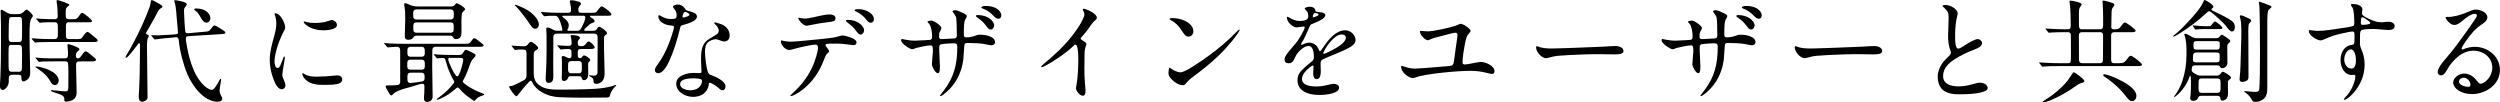 <?xml version="1.0" encoding="UTF-8"?><svg id="_レイヤー_2" xmlns="http://www.w3.org/2000/svg" viewBox="0 0 807.19 33.01"><g id="_レイヤー_1-2"><path d="M5.98,4.54c.86,0,1.33-.36,1.91-.97.4-.36.54-.47.68-.47.43,0,2.05,1.58,2.05,2.02,0,.14-.14.4-.32.65-.4.54-.54,1.08-.65,1.76-.11,1.3-.11,2.63-.11,3.92,0,2.88.07,5.8.14,8.71.04,1.01.07,2.05.07,3.1,0,.76-.07,1.62-.65,2.2-.32.36-1.12.83-1.51.83-.54,0-.68-.61-.68-1.04v-.43c0-.61-.54-.68-1.01-.68h-2.05c-.61,0-1.01.4-1.01,1.01v1.12c0,1.69-1.37,2.77-1.91,2.77-.68,0-.94-.54-.94-1.15v-.36c0-.79.11-1.84.14-2.77.07-1.58.11-3.38.14-5.08.07-3.78.04-7.6.04-11.37,0-1.48-.11-4-.11-4.75,0-.18,0-.4.22-.4.25,0,.58.18,1.19.54,1.04.65,1.48.86,2.41.86h1.94ZM5.9,23.18c1.19,0,1.19-.32,1.19-2.45,0-.9.11-5.26-.11-5.76-.14-.32-.5-.47-.83-.47h-2.45c-.83,0-.94.18-.94,2.59v2.84c0,1.26.04,2.52.14,2.77.14.36.54.47.86.47h2.12ZM6.01,13.57c.36,0,.79-.07.97-.47.14-.32.14-1.69.14-2.92v-1.91c0-2.56-.04-2.77-1.04-2.77h-2.23c-.29,0-.58.07-.76.29-.25.32-.29,3.06-.29,4.93v1.66c0,.83.25,1.19,1.01,1.19h2.2ZM24.4,12.63c1.69,0,1.8,0,2.41-.9.54-.79,1.01-1.44,1.48-1.44.29,0,2.59,1.91,2.99,2.3.22.22.25.32.25.5,0,.43-.58.47-1.15.47h-14.36c-.97,0-2.41.04-3.42.07-.61.04-1.08.11-1.19.11s-.18-.04-.32-.22l-.72-.83c-.11-.11-.14-.18-.14-.25s.07-.07.14-.07c.54,0,1.08.07,1.62.11,1.4.07,2.81.14,4.21.14h1.4c.76,0,1.08-.43,1.08-1.15v-2.99c0-.68-.11-1.3-1.04-1.3h-1.84c-.54,0-1.48.04-2.09.07-.47.04-.76.11-.83.11-.14,0-.18-.07-.32-.25l-.68-.79c-.14-.14-.18-.22-.18-.29,0-.04.07-.07.14-.07l1.8.14c1.37.04,2.56.11,3.92.11.61,0,1.08-.22,1.08-.9,0-1.04-.11-3.46-.29-4.36-.07-.32-.07-.54-.07-.65,0-.18.11-.29.29-.29.11,0,1.48.43,2.05.65,1.12.43,1.76.68,1.76.9,0,.14-.14.29-.43.5-.68.54-.72.72-.72,1.87v.9c0,.97.14,1.37,1.15,1.37h.97c1.26,0,1.51,0,2.41-1.37.25-.36.47-.68.79-.68.47,0,2.2,1.51,2.66,1.98.32.32.5.5.5.65,0,.4-.61.4-.86.4h-6.55c-.94,0-1.01.58-1.01,1.26v2.38c0,1.26,0,1.8,1.04,1.8h2.05ZM21.27,32.79c-.32,0-.5-.07-.5-.43v-.5c0-1.12-1.69-1.51-2.48-1.76-1.01-.32-1.84-.58-1.84-.83,0-.14.11-.18.25-.18.22,0,1.04.11,1.76.18.9.11,2.2.22,2.7.22.79,0,.9-.47.9-1.33v-.68c0-1.12.14-6.7-.18-7.31-.18-.36-.65-.36-1.01-.36h-2.95c-1.15,0-3.2,0-4.1.04-.58.04-1.12.14-1.19.14-.11,0-.14-.04-.32-.25l-.68-.83c-.14-.18-.18-.22-.18-.25,0-.07.11-.07.14-.07.18,0,1.33.11,2.27.18,1.08.07,2.84.07,4.25.07h2.81c.86,0,1.04-.43,1.04-1.22,0-.54-.04-1.44-.11-2.05l-.07-.9c0-.22.04-.43.29-.43.18,0,.4.07,1.01.29.4.14,1.12.36,1.69.65.5.22.9.5.9.76,0,.14-.36.47-.9.97-.25.22-.25.86-.25,1.15,0,.4.18.79.61.79.5,0,.79-.36,1.15-.86.79-1.08,1.04-1.44,1.51-1.44.25,0,1.91,1.4,2.74,2.12.25.22.47.43.47.65,0,.43-.72.5-1.3.5h-3.92c-1.01,0-1.22.36-1.22,1.3,0,2.92.18,5.83.18,8.75,0,.72-.25,1.58-.79,2.05-.68.61-1.76.9-2.66.9ZM17.71,27.46c-.79,0-1.15-.58-1.76-1.69-.47-.83-1.4-1.76-2.23-2.45-.47-.4-1.26-.94-1.66-1.22-.36-.25-.58-.36-.58-.5s.11-.14.25-.14c.94,0,3.2.68,4.28,1.22,1.26.58,2.95,1.8,2.95,3.31,0,.72-.47,1.48-1.26,1.48Z"/><path d="M45.18,14.51c0-.18-.04-.61-.25-.61-.14,0-.4.36-.47.47-.54.68-3.13,4.28-3.74,4.28-.14,0-.18-.07-.18-.18,0-.14.14-.47.25-.61.79-1.26,1.51-2.59,2.23-3.92,1.98-3.74,3.82-7.63,5.22-11.52.14-.43.32-.86.36-1.33.04-.61.14-1.08.43-1.08.14,0,1.04.4,2.34,1.19.61.36,1.08.68,1.08.94s-.29.4-.5.5c-.61.32-.94.94-1.22,1.55-1.01,2.05-2.34,4.18-3.31,5.94-.22.4-.29.5-.29.58,0,.18.22.36.76.65.11.07.14.14.14.25,0,.14-.07.29-.14.4-.43.76-.43,1.58-.43,3.49,0,1.8.18,15.51.18,15.95,0,.86-1.08,1.4-1.69,1.4-1.04,0-1.15-.94-1.15-1.84s.11-1.76.14-2.63c.11-1.91.14-3.89.18-5.83.04-2.02.07-4.07.07-6.08v-1.94ZM60.8,10.73l5.87-.54c.76-.07.9-.18,1.55-1.01.5-.68.76-.97,1.12-.97.29,0,2.34,1.3,2.81,1.62.25.18.61.47.61.65,0,.36-.11.47-1.91.58l-9.9.61c-.68.04-.94.14-.94.83,0,.72.18,1.44.29,2.12.47,2.88,1.22,5.72,2.41,8.39.86,1.94,2.66,4.68,4.61,5.65.54.25.79.36,1.04.36.79,0,1.8-1.84,2.45-3.06.11-.22.29-.5.4-.5.14,0,.18.11.18.22l-.07.54c-.18,1.08-.43,2.66-.43,2.99,0,.61.22,1.19.5,1.69.18.32.36.65.36.97,0,.79-.9.97-1.51.97-4.43,0-8.17-5.15-9.75-8.89-1.26-2.99-2.45-7.49-2.77-10.91-.07-.61-.25-1.12-1.08-1.01l-1.3.14c-.47.04-2.3.18-3.46.32-.58.07-1.51.25-1.84.25-.14,0-.18-.04-.32-.22l-.72-.79c-.14-.14-.18-.18-.18-.25,0-.11.11-.11.14-.11l2.16.04c.58,0,3.92-.18,4.18-.22l1.26-.11c.83-.11.9-.14.9-.65,0-.68-.22-2.41-.32-3.6-.18-1.84-.22-4.39-.76-6.08-.04-.07-.14-.47-.14-.54,0-.14.18-.14.29-.14.47,0,1.87.29,2.52.47.43.11,1.26.47,1.26.86,0,.22-.32.65-.5.86-.4.47-.4.76-.4,1.4,0,.83.29,6.12.43,6.59.11.32.18.47.76.47h.22ZM65.48,3.06c1.19.36,2.45,1.55,2.45,2.81,0,.72-.5,1.44-1.3,1.44s-1.3-.79-1.69-1.44c-.47-.83-1.01-1.8-1.8-2.38-.14-.11-.43-.29-.43-.47,0-.29.54-.29.72-.29.72,0,1.44.14,2.05.32Z"/><path d="M91.8,9.79c-1.37,2.45-3.17,7.16-3.17,10.15,0,.61.22,2.02,1.01,2.02.32,0,.61-.29.9-.9.43-.9.79-2.02.94-2.41.07-.18.14-.4.32-.4s.18.29.18.43c0,.18-.18,1.22-.29,1.84-.22,1.12-.54,3.1-.54,3.64,0,.5.22,1.04.58,1.87.22.47.43,1.04.43,1.58,0,.68-.54,1.22-1.22,1.22-.9,0-1.69-1.12-2.09-1.94-1.08-2.38-1.76-5-1.76-7.63s.79-5.26,1.51-7.85c.32-1.22.61-2.45.61-3.74,0-.86-.11-1.91-.47-2.84-.04-.11-.11-.29-.11-.36,0-.11.14-.18.25-.18,1.69,0,3.2,3.2,3.2,4.61,0,.32-.11.61-.29.9ZM102.85,24.73c1.8,0,2.88-.11,4.32-.25.58-.07,1.4-.14,1.69-.14.86,0,1.62.4,1.62,1.3s-.76,1.33-1.58,1.48c-1.22.22-2.34.29-3.74.29h-.94c-1.73,0-4-.22-5.44-1.58-.47-.47-1.15-1.19-1.15-1.87,0-.11,0-.32.18-.32.11,0,.32.14.47.25,1.12.76,2.59.86,3.96.86h.61ZM108.79,8.06c0,1.55-3.31,1.73-4.43,1.73-1.84,0-3.78-.47-5.29-1.55-.61-.43-1.01-.9-1.01-1.12,0-.14.14-.18.29-.18.07,0,.18.04.68.18.83.22,1.8.29,2.66.29,1.37,0,2.92-.14,4.36-.65.61-.22.9-.29,1.08-.29.76,0,1.66.76,1.66,1.58Z"/><path d="M124.16,14.22c-.11-.14-.14-.18-.14-.22,0-.07.07-.11.11-.11.14,0,1.08.11,1.62.14,1.62.07,3.28.11,4.9.11h19.62c1.26,0,1.33-.07,2.3-1.4.14-.22.32-.4.58-.4.43,0,1.94,1.26,2.45,1.69.18.14.54.4.54.58,0,.32-.25.5-1.22.5h-14.29c-.61,0-1.04.36-1.04,1.01v.29c0,1.76-.04,3.49-.04,5.26,0,3.17.14,6.34.14,9.5,0,1.01-.72,1.73-1.76,1.73-.68,0-1.04-.36-1.04-1.08,0-.61.07-1.22.11-1.84.04-.68.04-1.4.04-2.09,0-.47-.14-.86-.68-.86-.61,0-3.1.86-3.89,1.08-1.51.4-3.71.94-5,1.8-.29.18-.5.43-.72.68-.11.11-.29.22-.43.22-.36,0-.9-1.04-1.15-1.51-.22-.36-.65-1.12-.65-1.37,0-.29.29-.36.58-.36h.76c.86,0,1.76,0,2.63-.14.5-.11.72-.5.72-.97v-9.61c0-.61,0-1.01-.18-1.33-.14-.25-.43-.4-.97-.4-.9,0-1.87.11-2.34.14-.22,0-.43.04-.5.04-.11,0-.14-.04-.32-.25l-.68-.83ZM145.55,2.09c.5,0,.94-.07,1.3-.5.14-.22.36-.54.65-.54.32,0,2.66,1.33,2.66,1.87,0,.25-.18.47-.4.61-.32.29-.58.54-.65.97-.18,1.3-.11,4.25-.11,5.72,0,1.3-.22,2.41-1.8,2.41-.54,0-.76-.29-1.01-.72-.18-.36-.61-.4-1.01-.4h-10.33c-.54,0-.97-.04-1.3.47-.36.61-.94.86-1.66.86-1.08,0-1.19-.54-1.19-1.44,0-1.69.14-3.38.14-5.11,0-1.3,0-2.66-.22-4-.04-.25-.11-.54-.11-.83,0-.18.04-.43.25-.43.4,0,1.12.32,1.66.58.79.32,1.58.47,2.45.47h10.65ZM136.04,22.5c.79,0,1.12-.32,1.12-1.08v-1.01c0-.79-.32-1.15-1.12-1.15h-3.42c-.79,0-1.12.32-1.12,1.12v1.04c0,.76.32,1.08,1.12,1.08h3.42ZM136.11,18.32c.68,0,1.04-.36,1.04-1.04v-.86c0-.68-.11-1.3-1.04-1.3h-3.56c-.65,0-1.01.36-1.01,1.04v1.12c0,.68.36,1.04,1.01,1.04h3.56ZM132.59,23.47c-.68,0-1.04.36-1.04,1.08v1.22c0,.54.29,1.04.9,1.04.54,0,2.84-.36,3.74-.5.76-.11.9-.47.9-1.19v-.58c0-.72-.4-1.08-1.08-1.08h-3.42ZM145.44,6.3c.68,0,1.08-.36,1.08-1.04v-1.15c0-.72-.4-1.08-1.08-1.08h-10.94c-.68,0-1.08.36-1.08,1.08v1.15c0,.68.4,1.04,1.08,1.04h10.94ZM145.37,10.58c.68,0,1.12-.29,1.12-1.01v-.9c0-1.12-.11-1.44-1.12-1.44h-10.8c-1.08,0-1.12.58-1.12,1.51v.61c0,.68.11,1.22,1.12,1.22h10.8ZM140.22,17.82c-.11-.14-.14-.22-.14-.25,0-.07.07-.07.11-.07.18,0,.65.07,1.12.11,1.4.11,3.42.14,5.44.14h1.51c.76,0,1.01-.22,1.37-.9.32-.5.5-.76.79-.76.25,0,.47.11,1.73.72.83.4,1.4.68,1.4,1.04,0,.29-.14.47-.72,1.04-.9,1.01-1.12,2.05-1.76,3.78-.65,1.62-1.04,2.48-1.51,3.24-.11.14-.14.25-.14.4,0,.22.11.32.54.68,1.76,1.44,3.85,2.41,5.98,3.2.14.04.4.18.4.32s-.18.25-1.01.5c-.61.22-1.26.58-1.73,1.15-.22.25-.32.4-.47.4-.18,0-.36-.11-1.12-.68-1.62-1.12-2.48-1.87-3.82-3.38-.11-.11-.25-.25-.4-.25-.22,0-.36.14-.47.25-.83.76-1.73,1.37-2.63,2.02-.54.4-2.95,1.69-3.56,1.69-.07,0-.14-.04-.14-.11,0-.11.61-.58.97-.83,2.2-1.69,3.17-2.66,4.46-4.32.11-.14.25-.32.25-.5,0-.14-.07-.29-.14-.4-1.15-1.94-2.02-4.14-2.59-6.3-.14-.65-.25-1.04-1.01-1.04-.5,0-1.08.07-1.3.11-.18.04-.32.04-.4.04-.14,0-.22-.07-.32-.22l-.68-.83ZM145.33,18.68c-.32,0-.61.11-.61.47,0,.83,2.16,5.51,2.92,5.51s1.94-4.61,1.94-5.36c0-.5-.4-.61-.83-.61h-3.42Z"/><path d="M165.31,15.05c-.11-.14-.14-.22-.14-.25,0-.07.07-.07.11-.07l1.12.07c.97.07,1.98.14,2.95.14.54,0,.83-.32,1.15-.68.22-.29.54-.76.97-.76.5,0,2.3,1.48,2.3,1.98,0,.29-.22.43-.9.86-.5.32-.54.86-.54,1.4v5.69c0,1.15.11,2.27.9,3.24,1.84,2.2,4.79,2.27,7.45,2.27,2.84,0,5.69-.04,8.53-.14,2.02-.07,4.03-.14,6.05-.47,1.15-.18,2.12-.4,3.28-.83.11-.04.25-.07.32-.07.04,0,.11.04.11.11s-.04.11-.11.18c-.76.79-1.66,1.76-1.87,2.92-.14.86-.65.86-1.44.86h-1.01c-2.02,0-4.03.04-6.05.04-2.56,0-5.15-.04-7.7-.14-2.16-.11-4.07-.58-5.94-1.69-1.26-.72-2.38-1.8-2.99-3.1-.18-.4-.32-.54-.54-.54s-.32.18-.68.54c-1.04,1.08-2.88,3.31-3.17,3.74-.4.54-.54.72-.76.72-.47,0-2.3-2.52-2.3-3.02,0-.22.14-.29.36-.29h.4c.43,0,3.56-1.58,4.07-1.91.58-.4.76-.83.76-1.51v-7.16c0-1.01-.36-1.19-1.33-1.19h-.72c-.5,0-1.01.07-1.48.14h-.14c-.11,0-.18-.07-.32-.25l-.68-.83ZM167.04,1.73c1.19.43,3.13,1.3,4.36,2.3,1.08.83,2.59,2.48,2.59,3.92,0,.68-.47,1.33-1.22,1.33-.68,0-1.22-.72-2.27-2.3-.9-1.37-3.06-4.14-4.14-5.15-.07-.07-.14-.14-.14-.18,0-.07.07-.11.11-.11.18,0,.43.07.72.18ZM179.78,10.87c-.68,0-1.12.32-1.12,1.01v1.55c0,2.38-.04,4.75-.04,7.13,0,1.26.04,2.56.04,3.85,0,1.08-.07,2.34-1.51,2.34-.76,0-.97-.58-.97-1.26,0-.72.07-1.44.11-2.16l.11-2.63c.11-2.77.07-5.51.07-8.24,0-.79,0-2.05-.07-2.41-.04-.25-.04-.47-.04-.58,0-.32.14-.58.5-.58.47,0,.97.29,1.37.5.5.29.94.54,1.51.54h1.44c.32,0,.4-.14.4-.4,0-.14-.11-.58-.22-.94-.25-1.01-.58-1.94-1.08-2.84-.32-.54-.68-.65-1.26-.65h-.86c-.76,0-1.51,0-2.23.14h-.14c-.14,0-.18-.04-.32-.22l-.68-.83c-.11-.14-.14-.22-.14-.25,0-.07.07-.07.11-.07l.54.04c1.98.18,4,.22,6.01.22h2.12c.54,0,.94-.22.94-.79,0-.72-.07-1.51-.25-2.23-.07-.18-.14-.43-.14-.65,0-.25.18-.4.43-.4.68,0,1.98.29,2.66.54.25.11.5.29.5.61,0,.29-.22.5-.43.72-.32.32-.4.72-.4,1.19,0,.83.25,1.01,1.04,1.01h2.81c.94,0,1.48,0,1.76-.14.32-.18.61-.58,1.22-1.4.18-.22.47-.54.76-.54.47,0,3.1,2.05,3.1,2.52,0,.58-.86.5-1.66.5h-4.82c-.11,0-.47-.04-.47.18,0,.11.14.29.47.47.47.25,1.04.72,1.04,1.12,0,.29-.29.4-.5.47-.47.14-.86.32-1.22.65-.29.22-1.66,1.44-1.66,1.73,0,.22.25.25.36.25h2.74c.61,0,.83-.29,1.12-.76.14-.25.36-.54.65-.54.47,0,2.52,1.44,2.52,2.05,0,.29-.18.4-.65.72-.32.22-.32.72-.32,1.08v3.31c0,2.48.18,5,.18,7.49,0,1.04-.07,2.3-.9,3.06-.47.43-1.12.72-1.76.72s-.86-.18-.9-.83c0-.97-.54-1.26-1.33-1.66-.07-.04-.14-.07-.14-.18,0-.07.07-.11.14-.11.11,0,.4.04.65.07.25.04.5.07.76.07,1.44,0,1.19-1.12,1.19-2.16v-.97c0-1.87.04-3.74.04-5.62v-3.64c0-.72-.32-1.19-1.08-1.19h-12.06ZM180.07,14.94c-.11-.14-.14-.22-.14-.25,0-.07.07-.07.11-.07l1.01.07c.83.07,1.69.11,2.56.11.54,0,.94-.14.94-.76,0-.72-.04-1.48-.25-2.16-.04-.07-.07-.18-.07-.29,0-.29.4-.25.58-.25.54,0,2.45.11,2.45.9,0,.18-.14.36-.29.47-.36.32-.43.72-.43,1.19,0,.86.36,1.01,1.19,1.01.61,0,1.01-.18,1.37-.68s.61-.83.97-.83c.54,0,1.94,1.37,1.94,1.91,0,.61-1.58.5-2.05.5h-2.23c-.97,0-1.19.25-1.19,1.22v.9c0,.43.22.86.72.86.36,0,.58-.25.79-.54.11-.18.29-.36.54-.36.47,0,1.98.97,1.98,1.48,0,.22-.22.4-.36.54-.32.29-.32.72-.32,1.12,0,.97.04,1.91.04,2.88,0,.83-.32,1.98-1.37,1.98-.4,0-.65-.29-.76-.68-.14-.5-.29-.61-.86-.61h-2.77c-.43,0-.61.11-.76.54-.14.61-.72,1.01-1.33,1.01-.54,0-.72-.43-.72-.94,0-.43.07-.86.07-1.3v-3.42c0-.54.04-1.08-.04-1.58-.04-.14-.04-.25-.04-.36,0-.29.18-.47.47-.47.25,0,.5.11.72.22.76.43,1.01.5,1.3.5.47,0,.68-.25.68-.76v-1.3c0-.61-.25-.9-1.01-.9s-1.51,0-2.27.14h-.14c-.14,0-.18-.04-.32-.22l-.68-.83ZM186.48,9.93c.83,0,1.08-.54,1.55-1.51.4-.83.94-1.94.94-2.84,0-.47-.36-.5-.72-.5h-5.94c-.14,0-.76-.04-.76.18,0,.18.14.32.72.72.72.5,1.37,1.26,1.37,2.23,0,.36-.11.86-.32,1.15-.18.22-.14.32-.14.36,0,.18.18.22.32.22h2.99ZM184.43,19.73c-.9,0-1.01.58-1.01,1.26v1.4c0,.65.11,1.26,1.01,1.26h2.45c.86,0,.97-.54.97-1.19v-1.55c0-.65-.11-1.19-.97-1.19h-2.45Z"/><path d="M218.16,5.94c.25-.14.32-.65.32-1.12,0-.9-.36-1.4-.94-2.16-.11-.14-.25-.32-.25-.47,0-.47.94-.72,1.48-.72.9,0,1.73.36,2.3,1.19.18.25.25.4.43.54.36.29.86.36,1.48.54.79.22,2.05.58,2.05,1.62,0,1.4-2.63,2.2-4.61,2.74-.5.14-.68.25-.79.79-.94,3.92-2.16,8.03-4,11.73-.54,1.08-1.73,3.02-3.1,3.02-.61,0-1.08-.36-1.08-1.01,0-.4.14-.79.79-1.66,1.51-2.02,2.74-4.39,3.67-6.77.43-1.04,1.69-4.64,1.69-5.4,0-.4-.14-.5-.79-.54-1.26-.07-2.59-.47-3.49-1.33-.43-.4-.76-1.04-.76-1.58,0-.18.04-.43.25-.43.11,0,.25.04.72.32.94.58,1.94.9,3.02.9.68,0,1.3-.04,1.58-.22ZM228.85,27.36c-.43,2.66-2.56,3.92-5.08,3.92s-5.44-1.62-5.44-4.25,3.42-3.49,5.69-3.49c.65,0,1.33.07,1.76.07.5,0,.72-.07.72-.5,0-.14-.04-.5-.04-.76-.04-1.15-.11-1.94-.11-3.02,0-1.91.04-4.03,1.26-5.58.86-1.08,2.05-1.55,3.24-2.3.94-.58,1.22-.86,1.22-1.58,0-.79-.61-1.51-1.19-2.05-.11-.11-.29-.25-.29-.4s.14-.18.25-.18c.29,0,1.58.4,2.12.61,1.58.61,2.63,1.94,2.63,3.67,0,1.08-.68,1.87-1.73,1.87-.47,0-1.22-.29-1.91-.54-.29-.11-.54-.18-.86-.18-.76,0-1.94.43-2.56,1.04-.79.79-.9,1.94-.9,3.02,0,1.44.43,5.76,1.12,6.88.29.47.86.65,1.37.83,1.3.47,4.14,1.87,4.14,3.42,0,.61-.25,1.26-.97,1.26-.29,0-.61-.07-1.12-.58-.61-.58-2.34-1.8-2.99-1.8-.25,0-.29.14-.36.61ZM223.7,25.3c-1.26,0-4.1.11-4.1,1.91,0,1.44,2.12,1.94,3.28,1.94s2.48-.36,3.2-1.4c.32-.43.58-1.01.58-1.51,0-.4-.11-.58-.54-.72-.4-.11-1.15-.22-1.84-.22h-.58ZM221.18,5.54c.58-.14,1.04-.32,1.22-.5.14-.14.18-.22.18-.32,0-.07-.04-.18-.14-.29-.32-.29-.97-.61-1.22-.61-.58,0-.86,1.3-.86,1.55,0,.22.07.29.22.29s.36-.04.61-.11Z"/><path d="M255.17,30.85s.4-.43.79-.79c2.59-2.38,4.54-4.79,6.08-7.92,1.26-2.56,2.09-5.76,2.09-6.66,0-.65-.22-1.08-.86-1.08-1.01,0-5.22.9-6.8,1.37-.97.29-1.3.36-1.51.36-.5,0-.97-.14-1.44-.47-.79-.54-1.4-1.58-1.4-2.27,0-.25.11-.36.25-.36.11,0,.36.11.65.18.25.07,1.3.25,2.12.25,1.3,0,5.36-.36,10.08-.86,3.92-.43,4.32-.5,5.51-.86.58-.18,1.12-.29,1.3-.29.68,0,2.84.61,3.67,1.15.61.4.86.72.86,1.08,0,.58-.4.9-1.04.9-.22,0-.72-.07-1.44-.18-1.12-.18-2.92-.32-3.64-.32-2.27,0-3.35.04-3.6.11-.22.07-.32.22-.32.32,0,.18.14.43.4.76.5.65.79,1.04.79,1.26s-.14.32-.86,1.04c-.14.14-.29.43-1.15,2.56-1.33,3.28-3.38,6.26-6.37,8.68-1.69,1.37-3.56,2.23-3.92,2.23-.14,0-.22-.07-.22-.18ZM258.26,6.84c-.32-.43-.54-.83-.54-.94,0-.07.07-.18.18-.18s.43.07.76.14c.4.07.9.14,1.12.14.86,0,1.62-.18,3.38-.54l1.8-.4c1.37-.29,2.12-.4,2.74-.4.79,0,2.05.14,2.05,1.19,0,.94-.43,1.08-2.34,1.3-2.09.25-3.64.5-5.72.94-.68.14-1.04.22-1.15.22-.9,0-1.73-.76-2.27-1.48ZM276.55,10.15c-1.04-1.4-1.44-1.73-2.92-2.88-.32-.25-.5-.47-.5-.58,0-.14.29-.29.61-.29,1.37,0,2.81.4,3.89,1.26.61.47,1.37,1.3,1.37,2.12,0,.61-.47,1.37-1.12,1.37-.47,0-.76-.25-1.33-1.01ZM279.79,6.44c-.94-1.3-2.2-2.16-3.42-2.74-.32-.14-.43-.25-.43-.4,0-.25.58-.36,1.15-.36,2.59,0,5.08,1.44,5.08,3.31,0,.54-.36,1.08-.94,1.08s-.97-.25-1.44-.9Z"/><path d="M303.51,30.85s.04-.11.22-.32l1.15-1.51c3.13-4.18,4.21-8.17,4.21-14.07,0-.61-.29-.97-.97-.97-1.69,0-4.1.22-4.39.36-.43.22-.47.47-.47,1.19v.76c0,.18.04,1.44.11,2.63.07,1.08.11,2.12.11,2.34v.25c0,1.58-.22,2.12-.68,2.12-.83,0-1.91-2.16-1.91-2.88,0-.25.07-1.08.14-1.94.11-1.15.18-1.98.18-2.23v-.36c0-1.26-.22-1.58-.83-1.58-.97,0-4.21.72-4.61.86-.79.29-.94.4-1.22.4-.4,0-1.01-.32-1.76-.83-1.3-.86-1.84-1.55-1.84-2.16,0-.18.11-.32.29-.32.11,0,.47.07,1.08.22.32.07,1.73.32,3.1.32.25,0,1.76-.07,3.02-.14l1.8-.11c.43-.04.72-.29.72-.97,0-.61-.07-1.69-.25-2.45-.25-1.01-.4-1.4-.76-1.8s-.47-.47-.47-.65.61-.36,1.3-.36c.76,0,3.2,1.69,3.2,2.41,0,.11-.11.43-.47,1.08-.29.54-.32.79-.32,1.73,0,.5.32.76.86.76.47,0,3.6-.18,4.1-.22.61-.04.79-.47.79-1.04,0-.72-.04-1.44-.04-2.2v-.65c0-1.01-.11-2.45-.18-2.81-.07-.36-.36-.83-.61-1.19-.4-.58-.54-.68-.54-.86,0-.25.43-.36.86-.36.5,0,1.19.25,2.88,1.08.72.36.86.61.86.86,0,.11-.07.32-.29.68-.43.72-.5.97-.61,2.23-.04.43-.07,1.33-.07,2.84,0,.72.07,1.08.86,1.08.68,0,2.12-.22,3.17-.65.36-.14.65-.22,1.08-.22,2.52,0,4.97.79,4.97,2.41,0,.61-.54,1.01-1.12,1.01-.18,0-.68-.07-1.55-.25-1.19-.25-1.66-.32-2.95-.4-.58-.04-2.41-.11-3.35-.11-.79,0-.94.25-1.01,1.66-.07,1.33-.18,2.88-.25,3.56-.22,2.05-.97,4.82-2.59,7.34-1.12,1.73-2.45,3.06-3.96,4.18-.4.29-.68.43-.79.43s-.22-.07-.22-.18ZM318.56,8.57c-1.08-1.48-1.55-1.84-2.95-2.88-.47-.36-.54-.4-.54-.54s.29-.29.68-.29c1.4,0,2.84.4,3.92,1.22.61.47,1.33,1.33,1.33,2.09,0,.61-.43,1.37-1.12,1.37-.47,0-.83-.32-1.33-.97ZM320.94,5.26c-1.33-1.4-2.45-2.05-3.6-2.48-.4-.14-.47-.29-.47-.4,0-.25.65-.47,1.4-.47,1.22,0,2.66.25,3.71.97.68.47,1.33,1.22,1.33,2.09,0,.54-.36,1.08-.94,1.08s-.94-.29-1.44-.79Z"/><path d="M347.4,28.4c0-.18.07-.61.25-1.51.36-1.94.5-5.33.5-7.42v-.68c0-2.27-.25-4.39-.94-4.39-.11,0-.22.04-.43.25-1.19,1.19-3.06,2.66-5.04,4-2.02,1.37-2.88,1.87-4.32,2.63-.61.32-.94.43-1.04.43s-.18-.11-.18-.22c0-.18.04-.22.9-.94,3.2-2.66,6.3-5.47,8.82-8.67,1.26-1.58,2.63-3.6,3.28-4.82.58-1.12.94-1.98.94-2.38,0-.32-.07-.58-.32-1.08-.14-.29-.22-.47-.22-.5,0-.18.22-.29.36-.29.43,0,2.41.79,3.49,1.76.5.43.68.79.68,1.12,0,.4-.14.58-.5.86-.54.43-1.08,1.01-2.27,2.81-.25.36-1.08,1.4-1.66,2.05-.65.76-.79.94-.79,1.04,0,.18.07.29.79.72.94.58,1.08.76,1.08,1.04,0,.07-.04.25-.18.65-.36,1.01-.43,1.62-.43,3.2,0,1.08-.04,2.3-.04,3.96,0,1.87.04,3.6.22,5.47.11,1.01.14,1.62.14,1.84,0,.97-.25,1.58-.86,1.58-1.01,0-2.23-1.58-2.23-2.52Z"/><path d="M400.28,9.68c0,.22-1.01,1.76-2.66,3.78-2.48,3.02-5.11,5.54-8.24,8.1-1.22,1.01-2.88,2.27-3.67,2.84-1.04.76-2.05,1.62-2.52,2.2-.68.83-.79.9-1.3.9-.58,0-1.37-.22-2.16-.72-1.22-.76-2.45-2.02-2.45-3.02,0-1.15.18-1.91.36-1.91.07,0,.25.11.9.58.43.32,1.8.94,2.66.94.5,0,2.05-.68,3.74-1.76,2.52-1.62,3.82-2.52,5.54-3.78,3.24-2.34,6.08-4.82,8.93-7.7.32-.32.65-.61.68-.61.07,0,.18.11.18.18ZM382.68,6.77c1.3.61,2.63,1.8,2.63,3.31,0,.94-.61,1.73-1.55,1.73s-1.22-.43-2.52-2.38c-.83-1.26-1.76-2.12-3.02-2.81-.54-.29-.58-.36-.58-.47,0-.18.4-.32.76-.32,1.51,0,2.95.29,4.28.94Z"/><path d="M418.93,25.92c0-1.69.65-2.7,2.63-4.43l2.12-1.76c.32-.29.54-.68.54-1.15,0-2.05-.4-3.74-1.73-3.74-1.08,0-2.34.94-3.2,1.91-.58.65-.9,1.19-1.44,2.38-.4.9-.97,1.3-1.73,1.3-.94,0-1.37-.43-1.37-1.19,0-.61.32-1.33,1.4-2.66,1.08-1.3,1.55-1.84,2.05-2.41,1.26-1.4,3.06-4.64,3.06-5.36,0-.22-.22-.25-.4-.25-.14,0-.47.04-.9.11-.58.11-1.08.18-1.26.18-1.37,0-3.2-1.76-3.2-3.17,0-.14.04-.25.22-.25.11,0,.29.07.97.47.83.47,1.84.86,2.77.86.76,0,1.8-.04,2.48-.47.4-.25.47-.79.47-1.26,0-.22-.04-.5-.11-.76-.14-.47-.18-.5-.54-.86-.43-.43-.5-.58-.5-.65,0-.29.9-.58,1.58-.58.72,0,1.33.22,1.62.58.11.14.18.29.22.54.07.43.11.47.86.58.22.04.83.07,1.08.11.61.11,1.3.36,1.3.9,0,.43-.32.9-1.33,1.51-.72.43-1.4.72-3.06,1.37-.36.14-.54.43-.86,1.19-.9,2.05-1.4,3.2-1.94,4.1-.58.97-.65,1.12-.65,1.26,0,.11.07.14.18.14.07,0,.61-.18,1.08-.4.5-.22.94-.29,1.44-.29,1.22,0,2.41.79,2.95,2.05l.18.43c.07.18.14.29.25.29s.22-.07.4-.32c.22-.29.58-.76,1.08-1.51,1.51-2.2,3.85-4.93,6.66-4.93,1.69,0,3.38,1.44,3.38,3.2,0,.76-.61,1.48-1.37,1.98-1.12.72-1.94,1.15-5,2.41l-2.59,1.08c-.86.36-1.62.72-1.84.86-.43.29-.5.65-.5,1.44,0,.43.07,1.84.07,2.16,0,1.91-.5,2.63-1.37,2.63s-1.08-1.12-1.08-1.8c0-.18,0-.61.04-1.04l.07-1.12c0-.29-.07-.43-.25-.43-.29,0-1.69,1.08-2.52,2.09-.58.68-.97,1.51-.97,2.23,0,2.23,2.99,2.45,4.61,2.45,1.3,0,2.59-.22,3.89-.54.68-.18,1.51-.32,1.73-.32.76,0,1.76.36,1.76,1.26,0,1.73-3.64,2.34-6.44,2.34-4.1,0-6.98-1.58-6.98-4.72ZM424.51,5.47c.14-.04.54-.22.72-.29.36-.18.5-.32.5-.43,0-.22-.25-.43-.79-.5-.22-.04-.29-.04-.43-.04s-.29.11-.4.29c-.18.25-.25.61-.25.79s.11.29.22.29.22-.04.43-.11ZM427.93,17.24c.79-.32,2.27-1.04,3.31-1.66,2.3-1.33,3.31-2.52,3.31-3.38,0-.79-.68-1.08-1.37-1.08-2.41,0-5.22,4.25-5.83,5.72-.11.22-.11.29-.11.36,0,.11.07.18.18.18.22,0,.4-.11.5-.14Z"/><path d="M453.96,24.22c-1.15-.94-1.58-1.91-1.58-2.74,0-.11.04-.22.18-.22.11,0,.54.14.86.25.76.25,2.09.65,3.42.65.5,0,2.56-.14,3.56-.22,2.27-.18,4.61-.36,7.42-.61.72-.07,1.01-.18,1.22-.4s.36-.65.47-1.55l.47-3.53c.5-3.49.61-4.25.61-4.5,0-.5-.22-.79-.68-.79-.4,0-2.38.47-6.19,1.51-1.04.29-1.22.32-1.84.61-.47.22-.72.32-.9.32-.76,0-2.52-1.69-2.52-2.77,0-.18.11-.25.32-.25.25,0,1.22.07,1.48.11.76.07,1.15.07,2.52-.14,1.58-.25,3.28-.61,5.22-1.08,1.73-.43,2.12-.58,2.56-.79.65-.32.83-.4.97-.4.43,0,1.26.32,2.12.97.65.47,1.19,1.04,1.19,1.33,0,.14-.18.43-.76,1.08-.47.5-.72,1.33-1.12,3.24-.14.72-.4,2.23-.5,2.99-.11.86-.25,2.27-.25,2.81,0,.5.22.72.79.72.43,0,2.38-.36,3.56-.61.54-.11,1.26-.22,1.48-.22,1.55,0,4.5,1.22,4.5,2.99,0,.5-.29.9-.83.9-.18,0-.86-.14-1.69-.36-1.91-.47-3.42-.65-5.36-.65-4.36,0-14.58.97-17.64,2.12-.5.18-.83.22-1.04.22-.5,0-1.58-.65-2.02-1.01Z"/><path d="M511.05,15.33c2.92-.14,5.87-.18,8.78-.4.61-.04,1.26-.07,1.84-.07.94,0,2.52.4,2.52,1.62,0,1.01-1.58,1.08-2.81,1.08-1.73,0-3.49-.07-5.22-.07-2.02,0-4.03.04-6.05.14-2.41.11-4.79.18-7.2.4-1.08.11-1.73.29-2.63.54-.4.11-.79.22-1.12.22-1.44,0-3.2-2.09-3.2-3.49,0-.14.07-.4.29-.4.07,0,.18.04.36.11,1.37.61,3.06.65,4.64.65,3.78-.04,6.37-.22,9.79-.32Z"/><path d="M549.04,30.85s.04-.11.22-.32l1.15-1.51c3.13-4.18,4.21-8.17,4.21-14.07,0-.61-.29-.97-.97-.97-1.69,0-4.1.22-4.39.36-.43.22-.47.47-.47,1.19v.76c0,.18.04,1.44.11,2.63.07,1.08.11,2.12.11,2.34v.25c0,1.58-.22,2.12-.68,2.12-.83,0-1.91-2.16-1.91-2.88,0-.25.07-1.08.14-1.94.11-1.15.18-1.98.18-2.23v-.36c0-1.26-.22-1.58-.83-1.58-.97,0-4.21.72-4.61.86-.79.29-.94.4-1.22.4-.4,0-1.01-.32-1.76-.83-1.3-.86-1.83-1.55-1.83-2.16,0-.18.11-.32.29-.32.11,0,.47.07,1.08.22.32.07,1.73.32,3.1.32.25,0,1.76-.07,3.02-.14l1.8-.11c.43-.04.72-.29.72-.97,0-.61-.07-1.69-.25-2.45-.25-1.01-.4-1.4-.76-1.8-.36-.4-.47-.47-.47-.65s.61-.36,1.3-.36c.76,0,3.2,1.69,3.2,2.41,0,.11-.11.43-.47,1.08-.29.54-.32.79-.32,1.73,0,.5.32.76.86.76.47,0,3.6-.18,4.1-.22.61-.04.79-.47.79-1.04,0-.72-.04-1.44-.04-2.2v-.65c0-1.01-.11-2.45-.18-2.81s-.36-.83-.61-1.19c-.4-.58-.54-.68-.54-.86,0-.25.43-.36.86-.36.5,0,1.19.25,2.88,1.08.72.36.86.61.86.86,0,.11-.07.32-.29.68-.43.72-.5.97-.61,2.23-.04.43-.07,1.33-.07,2.84,0,.72.07,1.08.86,1.08.68,0,2.12-.22,3.17-.65.36-.14.65-.22,1.08-.22,2.52,0,4.97.79,4.97,2.41,0,.61-.54,1.01-1.12,1.01-.18,0-.68-.07-1.55-.25-1.19-.25-1.66-.32-2.95-.4-.58-.04-2.41-.11-3.35-.11-.79,0-.94.25-1.01,1.66-.07,1.33-.18,2.88-.25,3.56-.22,2.05-.97,4.82-2.59,7.34-1.12,1.73-2.45,3.06-3.96,4.18-.4.29-.68.43-.79.43s-.22-.07-.22-.18ZM564.08,8.57c-1.08-1.48-1.55-1.84-2.95-2.88-.47-.36-.54-.4-.54-.54s.29-.29.68-.29c1.4,0,2.84.4,3.92,1.22.61.47,1.33,1.33,1.33,2.09,0,.61-.43,1.37-1.12,1.37-.47,0-.83-.32-1.33-.97ZM566.46,5.26c-1.33-1.4-2.45-2.05-3.6-2.48-.4-.14-.47-.29-.47-.4,0-.25.65-.47,1.4-.47,1.22,0,2.66.25,3.71.97.68.47,1.33,1.22,1.33,2.09,0,.54-.36,1.08-.94,1.08s-.94-.29-1.44-.79Z"/><path d="M594.57,15.33c2.92-.14,5.87-.18,8.78-.4.61-.04,1.26-.07,1.84-.07.94,0,2.52.4,2.52,1.62,0,1.01-1.58,1.08-2.81,1.08-1.73,0-3.49-.07-5.22-.07-2.02,0-4.03.04-6.05.14-2.41.11-4.79.18-7.2.4-1.08.11-1.73.29-2.63.54-.4.11-.79.22-1.12.22-1.44,0-3.2-2.09-3.2-3.49,0-.14.07-.4.29-.4.07,0,.18.04.36.11,1.37.61,3.06.65,4.64.65,3.78-.04,6.37-.22,9.79-.32Z"/><path d="M627.98,29.52c-1.8-1.04-2.34-2.99-2.34-4.82,0-1.55.65-3.1,1.51-4.32.58-.83,1.33-1.51,2.05-2.2.29-.29.72-.72.72-1.15,0-.18-.07-.4-.14-.58-.61-1.58-.79-3.1-.79-4.75,0-1.98.18-3.96.18-5.94,0-1.69-.25-2.16-1.62-3.42-.11-.11-.32-.29-.32-.47,0-.25.83-.25.97-.25,1.66,0,3.89,1.4,3.89,2.77,0,.11-.04.29-.07.43-.54,1.94-.76,4.36-.76,6.59v.79c0,1.3.14,3.49.94,3.49s2.02-.97,2.66-1.37c.9-.58,2.84-1.69,3.71-1.69.72,0,1.37.61,1.37,1.33,0,1.08-1.4,1.62-2.77,2.16-2.02.79-4.14,1.76-6.08,3.02-1.94,1.26-3.71,2.92-3.71,5.4,0,2.77,2.77,3.35,5,3.35,1.48,0,2.92-.25,4.32-.65,1.26-.36,1.94-.54,2.7-.54.94,0,2.38.61,2.38,1.73,0,1.19-3.06,2.02-9.25,2.02-1.51,0-3.17-.14-4.54-.94Z"/><path d="M681.66,8.57c0,.65.22.9.94.9,1.3,0,1.62-.14,2.34-1.12.54-.79.79-1.08,1.19-1.08.47,0,3.42,2.23,3.42,2.63,0,.43-.65.5-1.22.5h-5.76c-.65,0-.94.43-.94,1.04v7.85c0,.72.25,1.12.94,1.12h1.58c1.4,0,1.91-.29,2.7-1.4.4-.58.72-1.01,1.15-1.01.54,0,3.6,2.38,3.6,2.84,0,.43-.65.5-1.22.5h-25.56c-1.44,0-3.6,0-4.82.14-.25.04-.43.04-.47.04-.14,0-.22-.07-.32-.22l-.68-.83c-.11-.14-.14-.22-.14-.25,0-.07.07-.07.11-.07.25,0,1.58.11,2.23.14,1.44.07,2.88.11,4.28.11h2.7c.79,0,.94-.4.94-1.55v-4.36c0-1.26,0-3.13-.04-3.42-.07-.5-.47-.68-.94-.68h-1.08c-1.22,0-3.82.04-4.32.11-.25.04-.47.07-.68.07-.14,0-.22-.07-.32-.22l-.68-.83c-.11-.14-.14-.22-.14-.25,0-.07.07-.07.11-.07.32,0,1.08.07,1.62.11,1.55.07,3.1.14,4.61.14h.9c.79,0,.9-.54.9-1.19,0-1.91-.07-5.18-.29-6.95-.04-.29-.11-.76-.11-.86,0-.18.07-.25.25-.25.68,0,3.67.61,3.67,1.15,0,.25-.22.54-.4.79-.43.58-.47,1.12-.47,2.09v4.03c0,.65.18,1.19.9,1.19h5.97c.68,0,.94-.5.94-1.12v-2.38c0-1.19-.04-3.78-.14-4.72l-.07-.72c0-.14.04-.32.25-.32.61,0,2.16.5,2.92.76.43.14.65.29.65.65,0,.14-.07.32-.32.61-.5.54-.58,1.08-.58,2.45l-.07,3.89ZM660.06,32.43c.36-.22.72-.47,1.33-.86,1.69-1.08,4.1-3.13,5.4-4.61.79-.86,1.51-1.91,2.2-3.02.25-.4.4-.61.65-.61.22,0,3.35,2.2,3.35,2.81,0,.36-.32.5-1.01.68-.68.18-1.19.54-1.73.94-2.48,1.84-5.65,3.56-8.32,4.68-.61.25-1.62.58-2.16.58-.22,0-.29-.04-.29-.14s.22-.22.58-.43ZM672.12,10.4c-.68,0-.9.43-.9,1.15l.04,7.81c0,.61.36,1.04.97,1.04h5.83c.79,0,.94-.61.94-1.3l.04-7.56c0-.61-.14-1.15-.94-1.15h-5.97ZM683.75,25.48c1.91.9,6.05,3.06,6.05,5.51,0,.76-.54,1.66-1.37,1.66s-1.19-.5-2.45-2.09c-1.08-1.33-2.23-2.52-3.56-3.6-.9-.76-1.87-1.55-2.88-2.16-.18-.11-.47-.32-.47-.58,0-.14.14-.25.29-.25.86,0,3.42,1.04,4.39,1.51Z"/><path d="M715.54,4c1.37.65,4.28,2.05,5.33,2.99.5.47.72,1.12.72,1.8,0,.58-.25,1.37-.97,1.37-.54,0-.97-.54-2.02-1.91-.4-.54-2.48-2.52-3.92-3.71-.65-.54-1.15-.9-1.33-.9-.32,0-.54.18-.76.4-2.88,2.66-6.08,5.11-9.47,7.13-.68.4-1.12.65-1.37.65-.07,0-.14-.04-.14-.11s.22-.25.79-.72c1.84-1.44,3.85-3.67,5.47-5.44,1.08-1.19,2.09-2.45,2.92-3.78.29-.47.5-.97.76-1.48.07-.14.18-.29.32-.29.29,0,2.77,1.48,2.77,2.16,0,.29-.22.43-.43.58-.07.07-.22.22-.22.32,0,.22,1.3.83,1.55.94ZM715.43,12.31c.5,0,.9,0,1.19-.43.32-.47.58-.68.72-.68.32,0,2.77,1.62,2.77,1.98,0,.32-.25.54-.5.76-.4.32-.47.54-.47,1.08v1.15c0,1.4.04,2.81.04,4.25,0,.9-.86,1.58-1.69,1.58-.32,0-.58-.18-.72-.5-.14-.32-.47-.4-1.04-.4h-6.91c-.36,0-.86.07-.97.32-.14.32-.22.83-.22,1.15,0,.79,1.08,1.19,1.66,1.55.47.29,1.08.29,1.62.29h4.72c.58,0,.97-.11,1.33-.61.32-.47.47-.65.72-.65s1.12.5,1.44.72c.47.32,1.22.83,1.22,1.15,0,.25-.14.43-.76.9-.22.18-.25.36-.25.65v.32l.04,2.95c0,.83-.04,1.37-.36,1.84-.32.47-.9.79-1.48.79-.54,0-.61-.43-.65-.86-.07-.58-.61-.68-1.12-.68h-4.93c-.65,0-.86.07-1.12.65-.29.68-.83.97-1.55.97-.58,0-1.01-.25-1.01-.86,0-.29.07-.58.11-.86.14-1.19.14-2.95.14-4.21,0-1.19,0-2.12-.22-2.12-.11,0-.18.18-.22.25-.86,2.41-2.27,4.46-4.21,6.12-.14.14-.58.47-.72.47-.04,0-.07-.04-.07-.07,0-.07.04-.14.11-.25,1.04-1.4,1.94-3.02,2.52-4.75.9-2.63,1.37-5.65,1.37-8.42v-1.62c0-1.69-.14-3.56-.65-4.9-.04-.07-.07-.18-.07-.25,0-.14.14-.18.29-.18.47,0,.97.29,1.8.79.68.43,1.33.65,2.12.65h5.97ZM713.09,8.46c.47,0,.68-.04.94-.4.4-.58.9-1.12,1.15-1.12.22,0,.83.47,1.33.86.54.43,1.04,1.01,1.04,1.15,0,.43-.25.43-1.19.43h-4.93c-.47,0-1.04.04-1.55.07-.4.04-.83.11-1.01.11-.07,0-.18-.11-.25-.22l-.54-.83c-.07-.11-.11-.18-.11-.25s.07-.07.11-.07l.4.04c1.22.11,2.34.22,3.28.22h1.33ZM709.24,16.95c-.83,0-1.19.32-1.19,1.55v.83c0,.61.29.79.86.79h6.8c.72,0,.97-.22.97-.97v-1.3c0-.68-.29-.9-.97-.9h-6.48ZM709.24,13.28c-.79,0-1.01.25-1.01.94v.86c0,.76.29.94,1.01.94h6.41c.79,0,1.04-.22,1.04-.79v-1.33c0-.58-.54-.61-.97-.61h-6.48ZM715.75,29.98c1.04,0,1.22-.4,1.22-1.58v-1.51c0-1.01-.04-1.55-1.19-1.55h-4.72c-.94,0-1.19.11-1.19,1.33v1.94c0,.97.07,1.37,1.19,1.37h4.68ZM723.53,4.93c.32,0,1.73.61,2.59,1.04.36.18.72.36.72.68,0,.22-.14.36-.4.65-.22.25-.4.5-.43.83-.14,1.33-.07,2.99-.07,4.36,0,3.38.04,6.77.04,10.11v2.16c0,.54-.07,1.04-.58,1.3-.43.22-.94.4-1.4.4-.5,0-.9-.25-.9-.83,0-.18.04-.65.07-.97.14-1.22.18-2.02.22-3.2.07-3.82.29-7.6.29-11.41,0-.9-.04-1.8-.11-2.74-.04-.58-.18-1.12-.32-1.69-.04-.07-.07-.18-.07-.29,0-.22.14-.4.36-.4ZM729.57.58c.22,0,2.3.76,3.35,1.22.25.11.47.18.47.43,0,.18-.18.36-.58.65-.47.32-.54.72-.65,1.44-.04.58-.11,1.55-.11,2.52v21.27c0,1.26-.04,2.12-.47,2.95-.61,1.19-2.09,1.84-3.42,1.84-.72,0-.83-.22-1.26-.94-.4-.72-1.19-1.62-1.87-2.02-.36-.22-.43-.29-.43-.4s.11-.11.22-.11c.25,0,.83.04,1.48.11.68.07,1.44.14,1.98.14.58,0,1.08-.18,1.19-.83.18-1.62.22-8.53.22-10.51v-2.56c0-4.64-.04-13.25-.25-14.29-.04-.25-.11-.5-.11-.76,0-.11.11-.18.25-.18Z"/><path d="M745.78,9.72c.22,0,.94.11,1.48.18.25.04.72.07,1.01.07,2.56,0,5.08-.5,7.59-.86,1.01-.14,3.13-.4,3.96-.76.32-.14.32-.61.32-.9,0-1.15-.07-4.03-.54-4.9-.25-.47-.58-.76-.58-1.01s.5-.25.68-.25c1.08,0,3.06.36,3.06,1.8,0,.18-.04.36-.07.54-.04.18-.07.4-.07.58,0,.43.18.76.97,1.22.68.4,1.4.72,2.02.97,1.01.43,1.87.76,3.24.79.58,0,1.08-.07,1.48-.11.36-.04.65-.07.79-.07.86,0,2.05.36,2.05,1.37,0,1.15-1.04,1.3-2.05,1.3-.58,0-1.84-.11-2.99-.22-.54-.04-1.15-.11-1.69-.11-.97,0-3.02,0-3.89.36-.5.22-.54.94-.54,1.4,0,.83-.04,1.66-.04,2.48s0,1.3.47,2.34c.68,1.55,1.04,3.13,1.04,4.86,0,2.48-.68,4.9-1.98,7.02-.97,1.58-2.2,3.1-3.74,4.07-.54.32-.65.36-.83.36-.11,0-.18-.04-.18-.14s.22-.36.32-.47c1.15-1.22,2.12-2.59,2.7-4.1.32-.86.72-1.91.72-2.84,0-.25-.07-.54-.36-.54-.18,0-.54.07-.83.07-2.41,0-3.6-2.63-3.6-4.79,0-2.27,1.04-4.54,3.49-4.9,1.01-.14,1.01-.32,1.01-2.2v-1.19c0-.65-.11-.97-.72-.97-.43,0-1.73.29-2.56.47-2.48.5-4.21,1.01-6.55,2.09-.32.14-.76.32-1.12.32-1.01,0-3.78-1.55-3.78-2.95,0-.25.11-.4.29-.4ZM758.95,15.95c-.54,0-1.08.54-1.37.97-.47.68-.68,1.55-.68,2.38,0,1.33.86,2.84,2.34,2.84,1.22,0,1.44-1.66,1.44-2.56,0-1.12-.22-3.6-1.73-3.64ZM762.26,7.34c0,.47.07.68.65.68.54,0,2.41-.11,2.41-.58,0-.25-.43-.61-1.22-1.15-.29-.22-1.01-.72-1.37-.72-.43,0-.47,1.01-.47,1.76Z"/><path d="M793.37,28.9c-.65-.5-1.3-1.37-1.3-2.23,0-1.66,1.98-2.92,3.56-2.92,1.8,0,3.24,1.15,4.25,2.52.25.32.58.76,1.04.76.54,0,1.08-.36,1.48-.65,1.4-1.01,2.3-2.84,2.3-4.54,0-3.35-2.95-5.47-6.05-5.47-1.76,0-3.49.68-4.89,1.8-1.4,1.12-2.74,2.66-3.6,4.25-.65,1.15-1.15,1.91-2.05,1.91-.58,0-1.04-.4-1.04-1.01,0-1.4,1.66-3.31,2.84-4.68,1.19-1.37,2.34-2.77,3.38-4.21,1.91-2.59,3.78-5.18,5.58-7.81.32-.47.86-1.22.86-1.66,0-.36-.4-.5-.68-.5-1.19,0-2.88,1.3-4.07,2.3-.72.61-1.55,1.3-2.56,1.3-1.51,0-2.81-2.12-2.81-2.41,0-.14.11-.18.29-.18h.58c1.69,0,4.07-.65,5.58-1.3,1.98-.86,2.48-1.08,3.31-1.08,1.33,0,3.74.86,3.74,2.48,0,1.01-.97,1.76-1.76,2.27-2.12,1.37-3.46,3.02-4.9,5.04-.36.5-1.66,2.3-1.66,2.88,0,.14.11.22.25.22.11,0,.36-.11.54-.18,1.12-.43,2.3-.68,3.49-.68,4.17,0,8.1,3.06,8.1,7.49,0,4.72-4.64,7.77-9,7.77-1.69,0-3.46-.43-4.82-1.48ZM797.65,27.39c0-1.12-1.04-2.3-2.2-2.3-.65,0-1.51.5-1.51,1.22,0,1.26,2.12,1.73,3.1,1.73.36,0,.61-.29.61-.65Z"/></g></svg>
